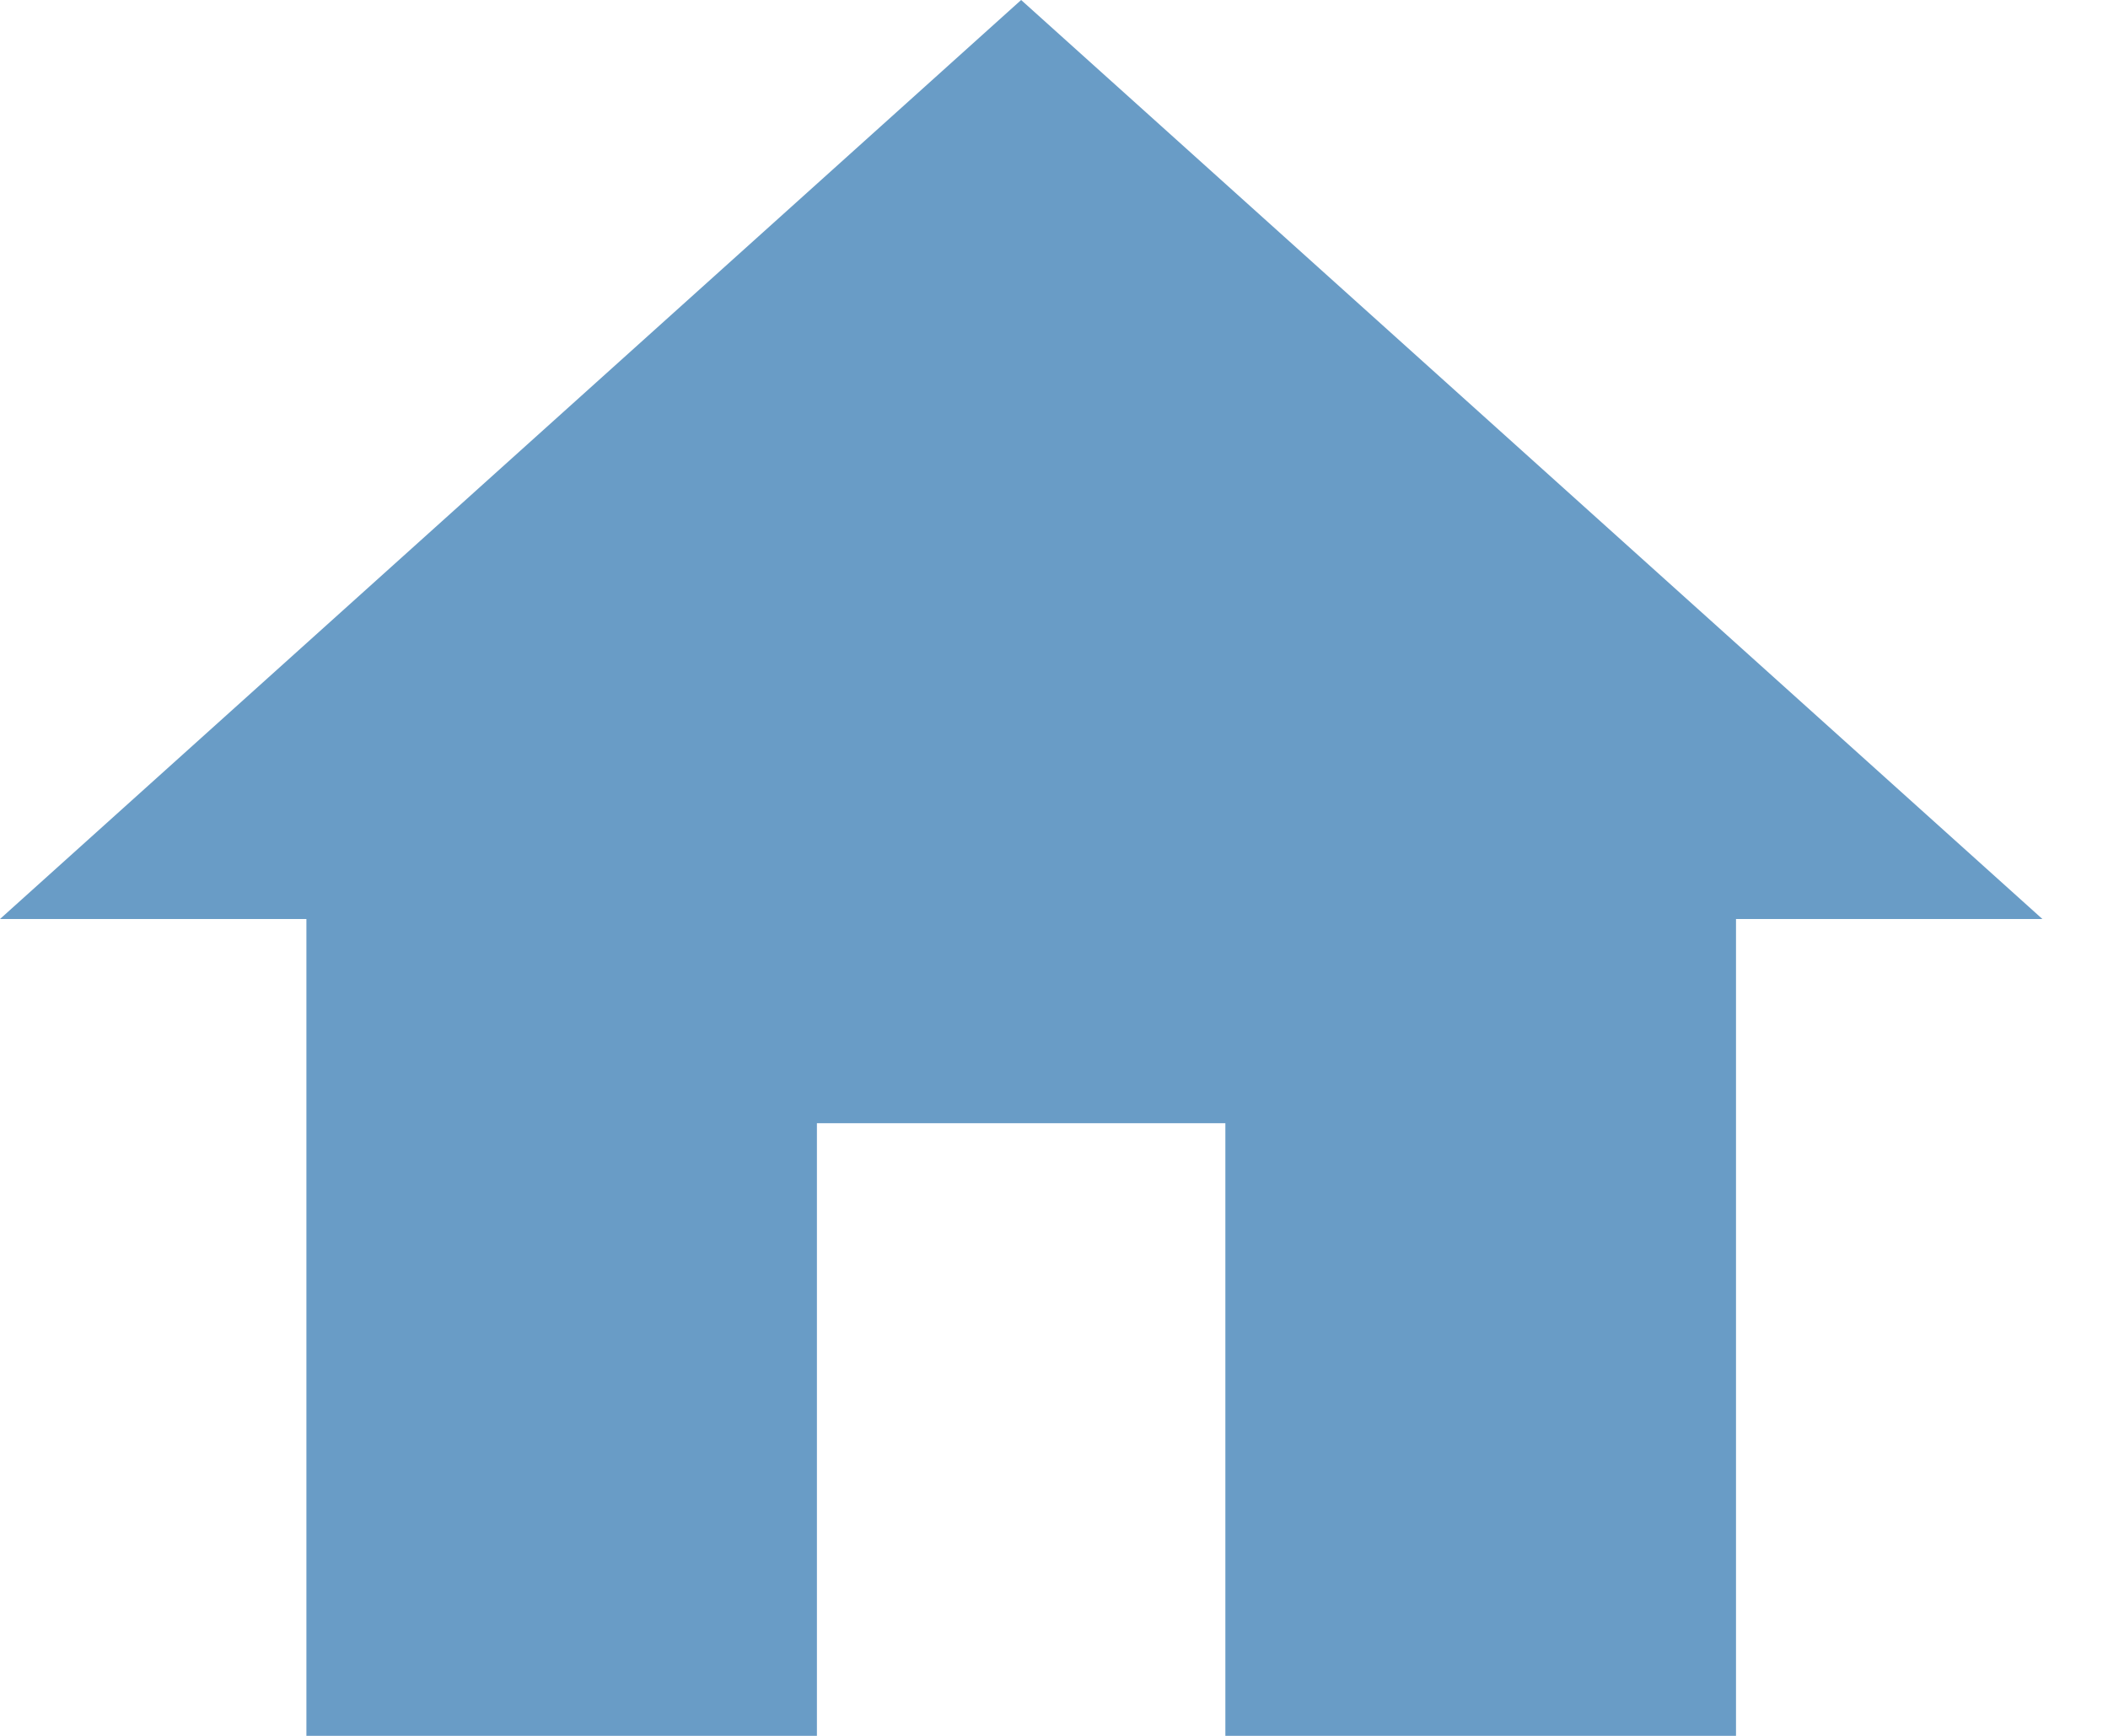 <?xml version="1.0" encoding="UTF-8"?>
<svg width="17px" height="14px" viewBox="0 0 17 14" version="1.1" xmlns="http://www.w3.org/2000/svg" xmlns:xlink="http://www.w3.org/1999/xlink">
    <title>Path</title>
    <g id="Welcome-Page" stroke="none" stroke-width="1" fill="none" fill-rule="evenodd">
        <g id="Home-2022-lateraly-version-02-Copy-6" transform="translate(-572, -33)" fill="#699CC6" fill-rule="nonzero">
            <g id="header-copy" transform="translate(409, 31)">
                <polygon id="Path" points="169.588 16 169.588 11.059 172.882 11.059 172.882 16 177 16 177 9.412 179.471 9.412 171.235 2 163 9.412 165.471 9.412 165.471 16"></polygon>
            </g>
        </g>
    </g>
</svg>